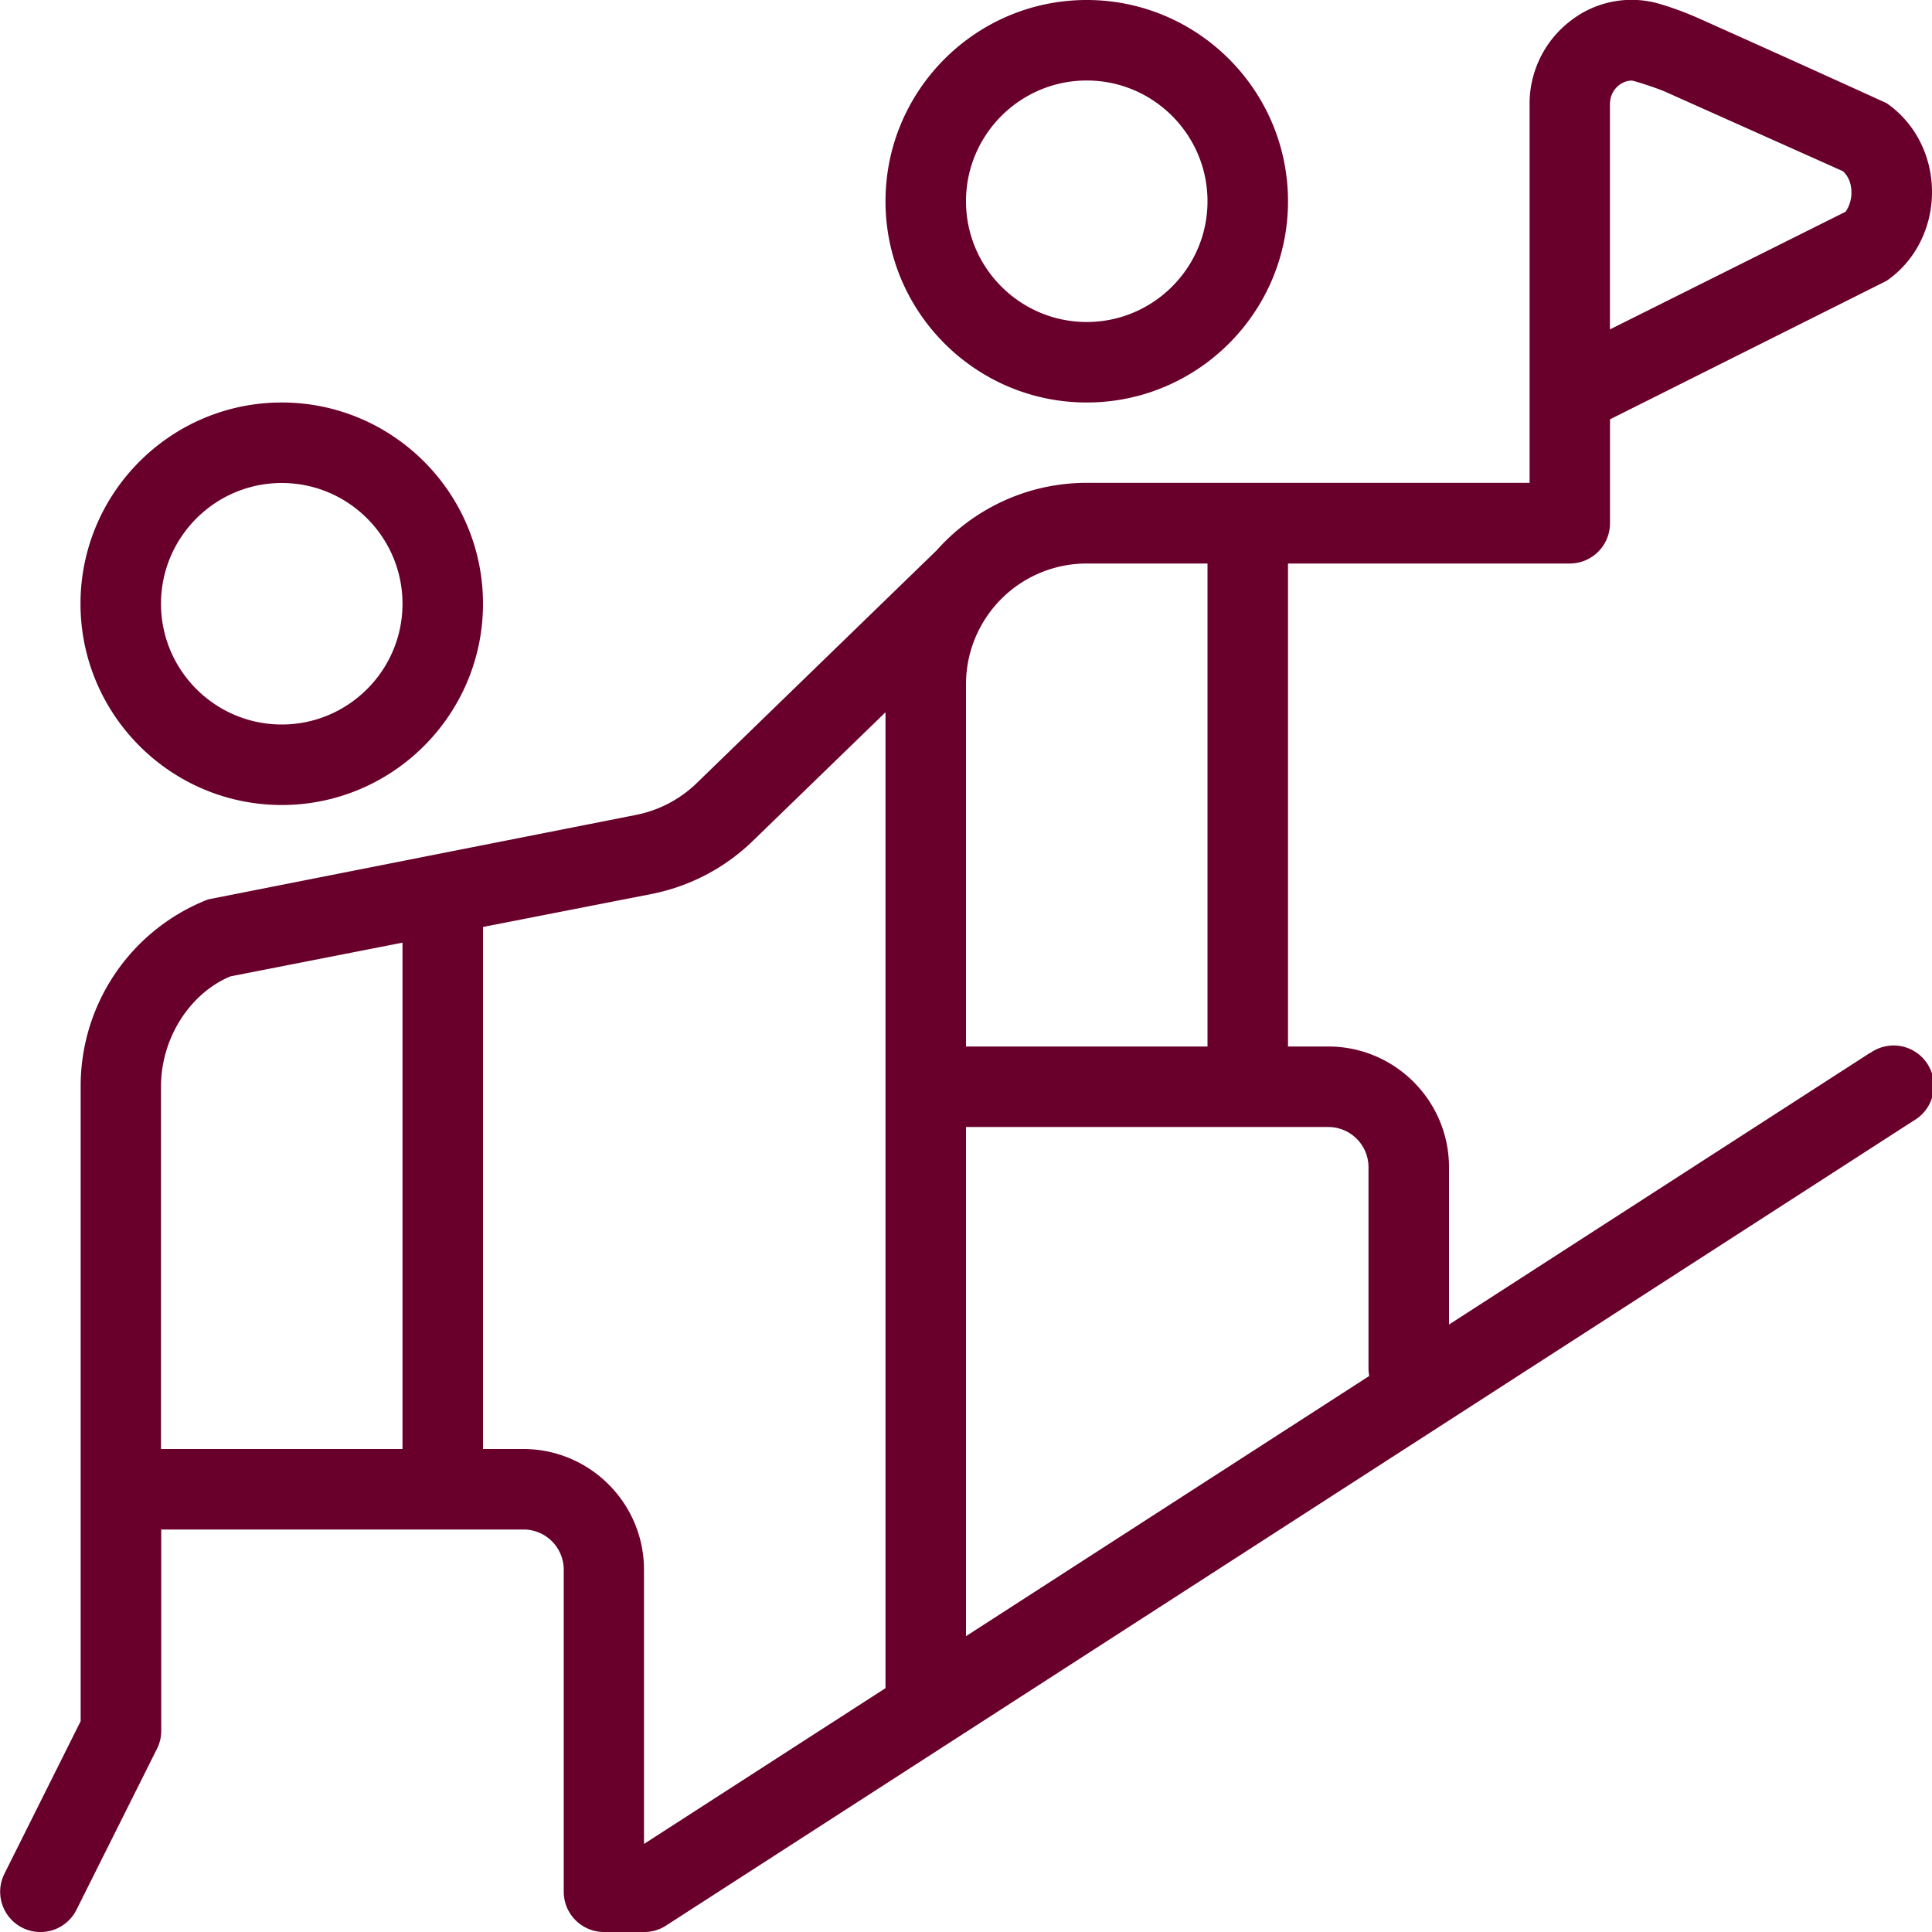 <svg xmlns="http://www.w3.org/2000/svg" version="1.1" xmlns:xlink="http://www.w3.org/1999/xlink" width="512" height="512" x="0" y="0" viewBox="0 0 24 24" style="enable-background:new 0 0 512 512" xml:space="preserve" class=""><g><path d="M13.5 5C14.878 5 16 3.879 16 2.5S14.878 0 13.5 0 11 1.121 11 2.5 12.122 5 13.5 5Zm0-4c.827 0 1.5.673 1.5 1.5S14.327 4 13.5 4 12 3.327 12 2.5 12.673 1 13.5 1Zm-10 9C4.878 10 6 8.879 6 7.5S4.878 5 3.5 5 1 6.121 1 7.5 2.122 10 3.5 10Zm0-4C4.327 6 5 6.673 5 7.5S4.327 9 3.5 9 2 8.327 2 7.5 2.673 6 3.5 6Zm19.729 7.08L18 16.454V14.5c0-.827-.673-1.5-1.5-1.5H16V7h3.5a.5.5 0 0 0 .5-.5V5.209l3.435-1.72c.354-.243.565-.656.565-1.104s-.211-.86-.565-1.104A355.39 355.39 0 0 0 21.107.23a3.944 3.944 0 0 0-.478-.178 1.233 1.233 0 0 0-1.105.196 1.296 1.296 0 0 0-.523 1.037v4.713h-5.5c-.741 0-1.408.325-1.866.839l-2.979 2.89a1.5 1.5 0 0 1-.755.396l-5.317 1.05a2.488 2.488 0 0 0-1.582 2.326v7.882l-.947 1.895a.5.5 0 0 0 .895.448l1-2a.496.496 0 0 0 .053-.224V19h4.5a.5.5 0 0 1 .5.5v4a.5.5 0 0 0 .5.5h.5c.096 0 .19-.027.271-.08l15.5-10a.5.5 0 1 0-.542-.839ZM20 1.287a.29.29 0 0 1 .119-.234.262.262 0 0 1 .151-.052c.022 0 .309.09.426.143l2.198.983c.066.06.105.154.105.259a.418.418 0 0 1-.072.244l-2.928 1.462V1.287ZM17 14.5V17c0 .032.003.063.009.093L12 20.325V14h4.5a.5.5 0 0 1 .5.5ZM15 7v6h-3V8.5A1.5 1.5 0 0 1 13.5 7H15ZM2 13.5c0-.62.373-1.168.862-1.371L5 11.71V18H2v-4.5Zm6 9.405V19.5c0-.827-.673-1.5-1.5-1.5H6v-6.485l2.091-.409a2.502 2.502 0 0 0 1.26-.659L11 8.848v12.123l-3 1.935Z" fill="#68002b" opacity="1" data-original="#000000"></path></g></svg>